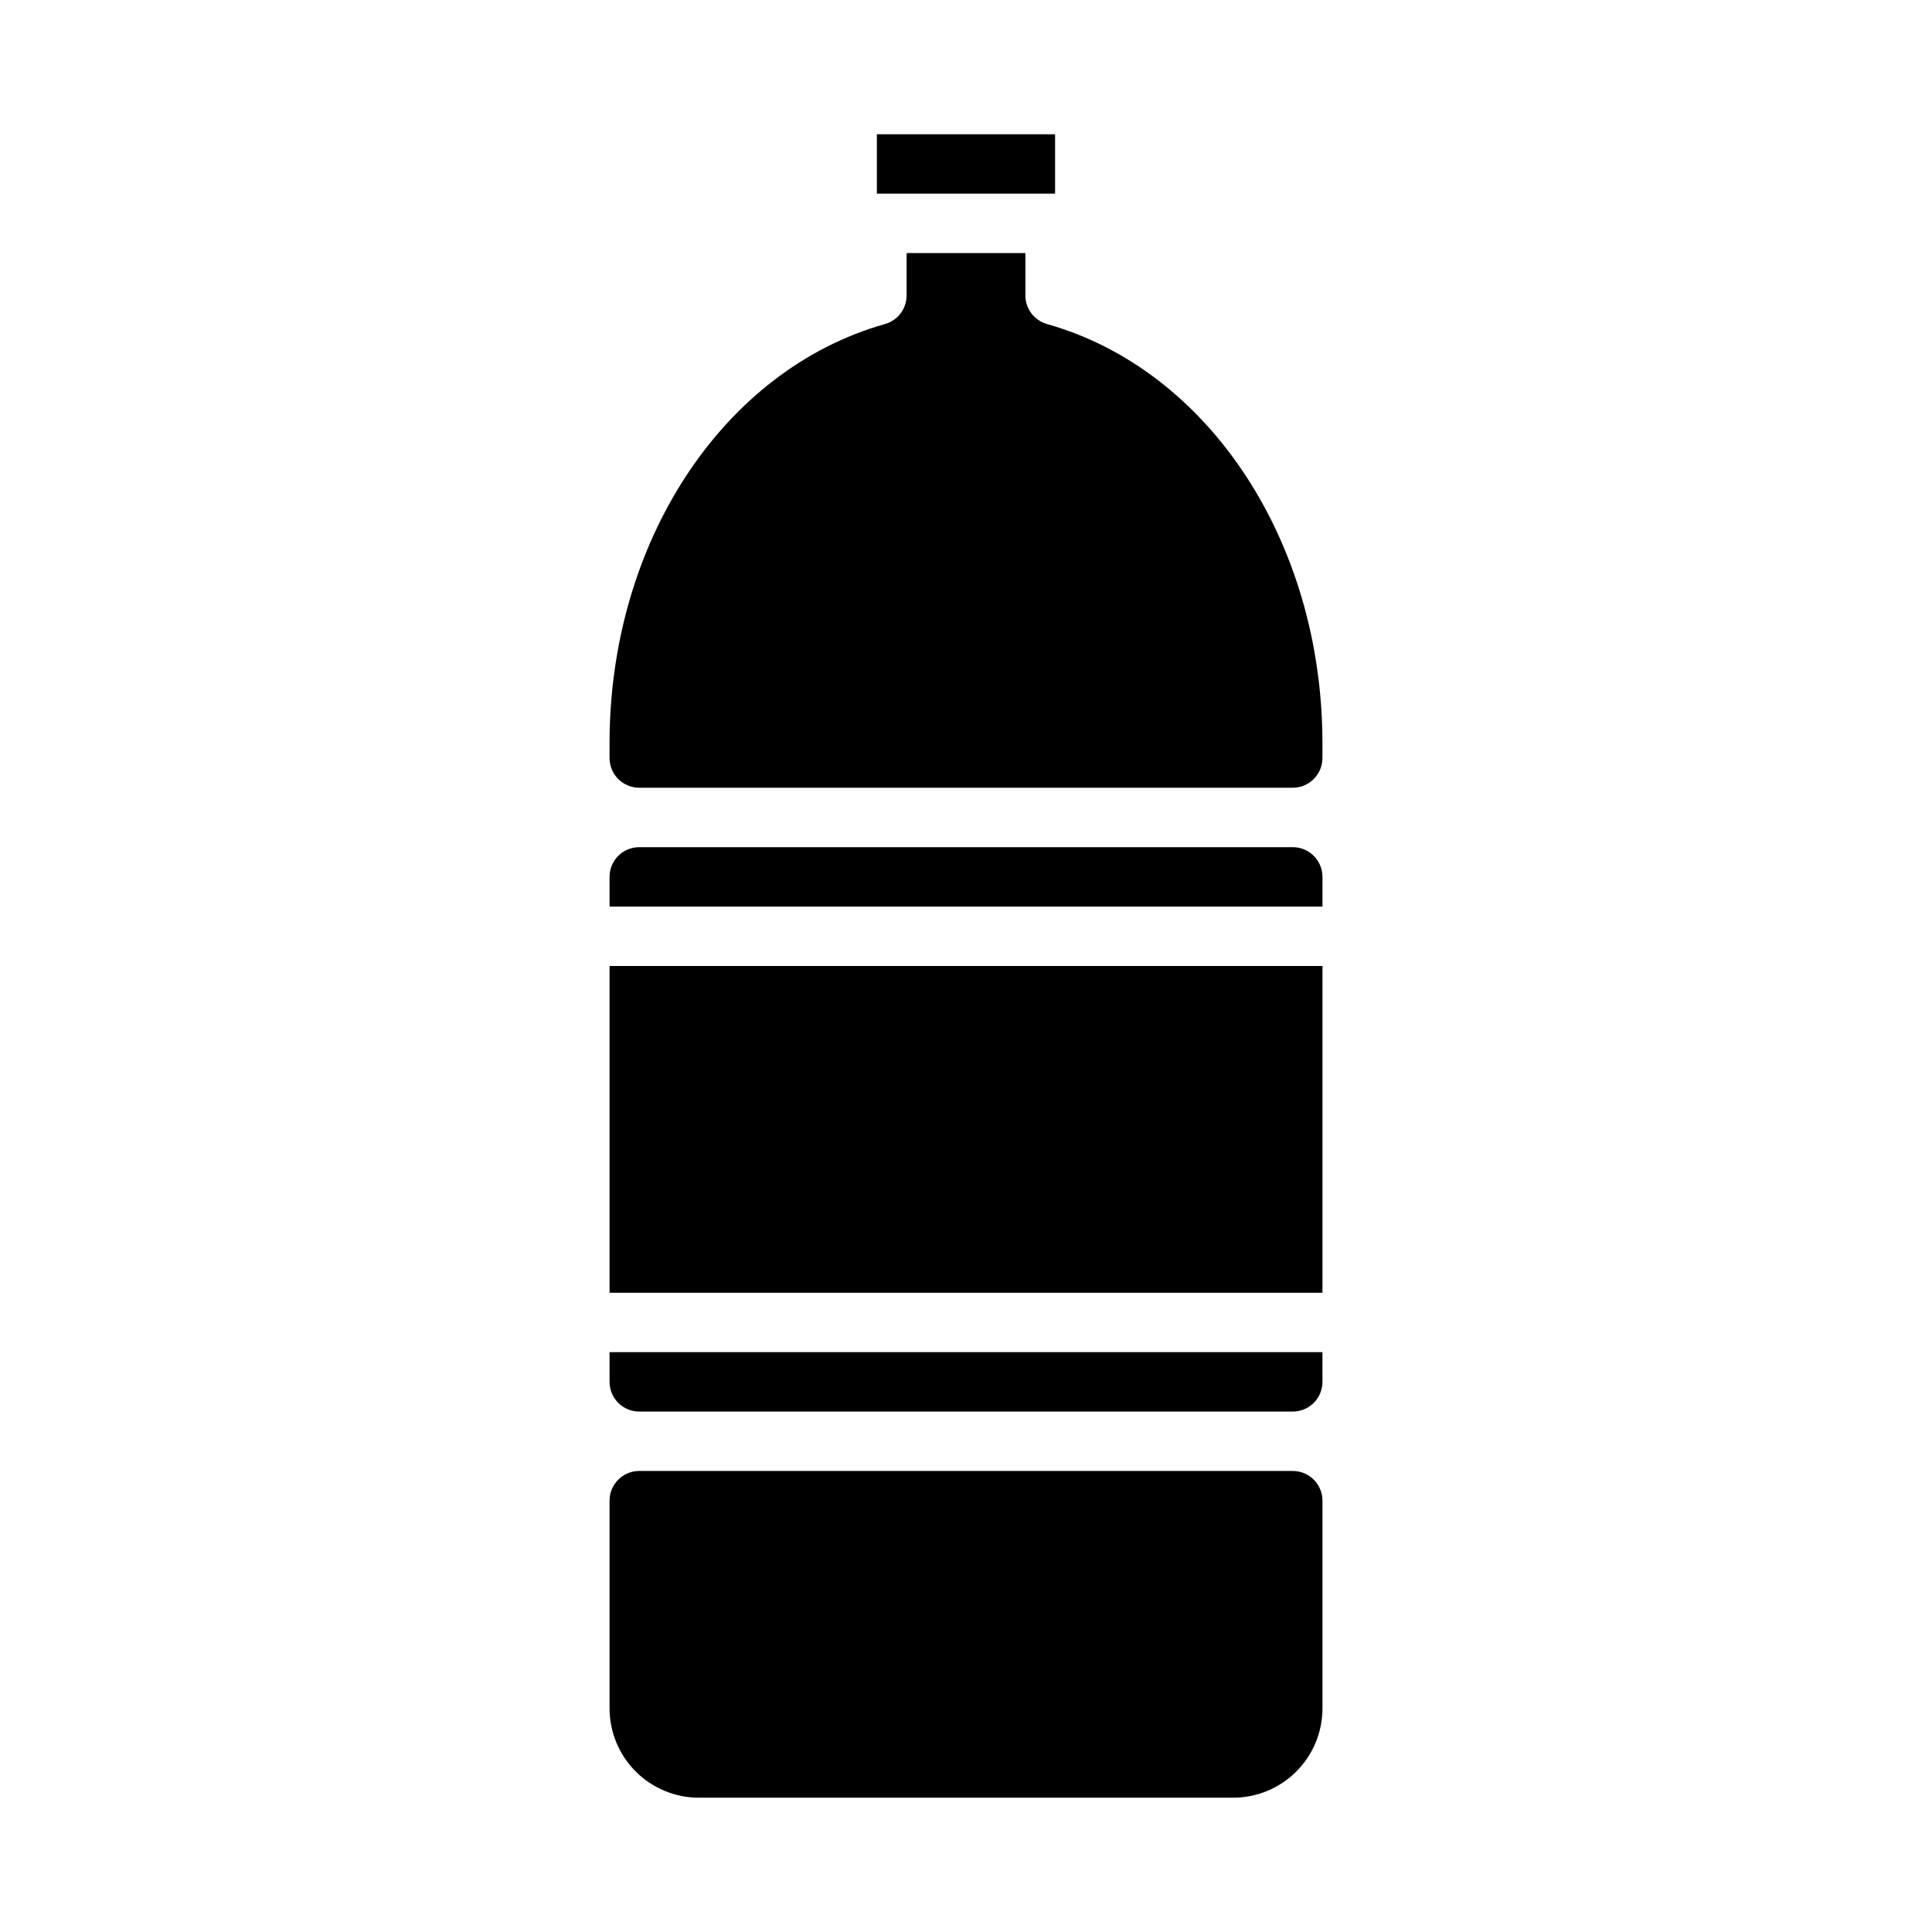<?xml version="1.0" encoding="UTF-8"?>
<!-- Uploaded to: ICON Repo, www.svgrepo.com, Generator: ICON Repo Mixer Tools -->
<svg fill="#000000" width="800px" height="800px" version="1.1" viewBox="144 144 512 512" xmlns="http://www.w3.org/2000/svg">
 <g>
  <path d="m305.54 510.21c0 2.086 0.828 4.09 2.305 5.566 1.477 1.477 3.481 2.305 5.566 2.305h173.18c2.09 0 4.09-0.828 5.566-2.305 1.477-1.477 2.305-3.481 2.305-5.566v-7.871h-188.93z"/>
  <path d="m486.59 533.82h-173.18c-4.348 0-7.871 3.523-7.871 7.871v55.105c0.02 6.258 2.512 12.25 6.938 16.676 4.426 4.426 10.422 6.922 16.676 6.938h141.7c6.258-0.016 12.254-2.512 16.676-6.938 4.426-4.426 6.922-10.418 6.938-16.676v-55.105c0-2.09-0.828-4.09-2.305-5.566-1.477-1.477-3.477-2.305-5.566-2.305z"/>
  <path d="m376.38 179.58h47.23v15.742h-47.23z"/>
  <path d="m305.54 400h188.93v86.594h-188.93z"/>
  <path d="m486.59 368.51h-173.18c-4.348 0-7.871 3.523-7.871 7.871v7.871h188.93v-7.871c0-2.09-0.828-4.09-2.305-5.566-1.477-1.477-3.477-2.305-5.566-2.305z"/>
  <path d="m421.49 229.88c-3.391-0.949-5.734-4.035-5.746-7.555v-11.258h-31.488v11.258c-0.008 3.519-2.356 6.606-5.746 7.555-42.98 12.125-72.973 57.859-72.973 111.07v3.938c0 2.086 0.828 4.09 2.305 5.566 1.477 1.477 3.481 2.305 5.566 2.305h173.18c2.09 0 4.09-0.828 5.566-2.305 1.477-1.477 2.305-3.481 2.305-5.566v-3.938c0-53.215-29.992-98.949-72.973-111.07z"/>
 </g>
</svg>